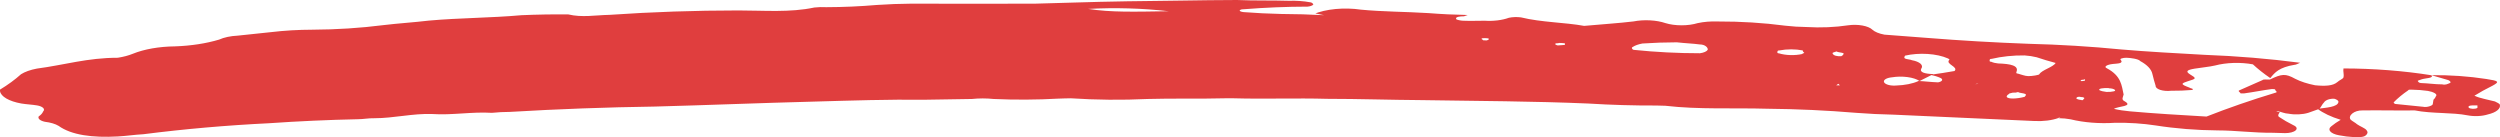 <?xml version="1.0" encoding="UTF-8"?> <svg xmlns="http://www.w3.org/2000/svg" width="164" height="9" viewBox="0 0 164 9" fill="none"> <path d="M135.039 7.753C135.313 7.755 135.582 7.781 135.831 7.827C136.706 8.041 137.735 8.121 138.739 8.055C139.652 8.04 140.562 8.1 141.418 8.23C142.717 8.434 144.092 8.544 145.483 8.555C146.664 8.555 147.813 8.72 149.105 8.71L149.897 8.733C150.044 8.735 150.188 8.718 150.312 8.686C150.435 8.654 150.534 8.608 150.594 8.553C150.654 8.498 150.673 8.438 150.65 8.378C150.625 8.319 150.56 8.264 150.46 8.22C150.105 8.044 149.781 7.857 149.493 7.662C149.398 7.561 149.493 7.467 149.556 7.337H149.319L149.445 7.292C149.667 7.347 149.89 7.451 150.119 7.457C150.33 7.497 150.563 7.512 150.792 7.502C151.022 7.492 151.242 7.456 151.427 7.399L152.148 7.142C152.282 7.003 152.314 6.86 152.456 6.717C152.498 6.646 152.589 6.582 152.718 6.532C152.845 6.487 153.091 6.448 153.202 6.5C153.312 6.552 153.415 6.6 153.4 6.698C153.344 7.022 152.607 7.061 152.029 7.139C152.404 7.421 152.923 7.667 153.551 7.86C153.32 7.993 153.116 8.133 152.94 8.279C152.87 8.33 152.828 8.387 152.816 8.446C152.803 8.505 152.82 8.564 152.867 8.62C152.912 8.676 152.987 8.727 153.085 8.771C153.181 8.814 153.3 8.849 153.431 8.873C153.758 8.938 154.109 8.981 154.469 8.999C154.699 8.999 155.056 9.016 155.199 8.876C155.26 8.826 155.296 8.772 155.306 8.716C155.315 8.66 155.298 8.604 155.254 8.551C155.159 8.405 154.826 8.298 154.62 8.149C154.517 8.048 154.295 7.944 154.2 7.847C154.01 7.6 154.422 7.224 154.992 7.243C156.174 7.227 157.228 7.259 158.408 7.243C159.549 7.467 160.864 7.363 161.887 7.568C162.096 7.608 162.329 7.624 162.561 7.613C162.791 7.603 163.011 7.567 163.194 7.509C163.469 7.446 163.692 7.35 163.832 7.234C163.974 7.119 164.028 6.988 163.987 6.86C163.987 6.811 163.78 6.707 163.669 6.655L162.988 6.493C162.737 6.438 162.512 6.366 162.322 6.279C162.683 6.054 163.075 5.837 163.495 5.63C164.011 5.354 163.9 5.305 163.099 5.181C161.949 5.003 160.724 4.918 159.494 4.931C159.826 5.039 160.286 5.149 160.611 5.256C160.722 5.308 160.825 5.409 160.698 5.454C160.571 5.5 160.437 5.591 160.215 5.535C159.74 5.535 159.28 5.461 158.812 5.448C158.693 5.448 158.598 5.344 158.606 5.295L158.851 5.207C159.105 5.117 159.692 5.133 159.494 4.935C157.656 4.643 155.703 4.493 153.732 4.49C153.693 4.682 153.78 4.876 153.732 5.068C153.732 5.165 153.463 5.253 153.32 5.393C153.043 5.626 152.567 5.662 151.87 5.594C151.362 5.494 150.915 5.349 150.563 5.168C149.921 4.811 149.675 4.844 148.907 5.217C148.669 5.217 148.439 5.201 148.431 5.25C147.916 5.477 147.409 5.704 146.894 5.928C146.775 5.974 146.989 6.078 146.981 6.126H147.219C147.821 6.045 148.432 5.918 149.034 5.841C149.152 5.841 149.263 5.841 149.255 5.896C149.247 5.951 149.469 6.045 149.255 6.087C147.672 6.566 146.166 7.087 144.747 7.646C142.995 7.545 141.363 7.448 139.738 7.305C139.366 7.273 139.007 7.219 138.676 7.142C138.946 6.957 139.999 6.99 139.358 6.633C139.136 6.529 139.286 6.34 139.31 6.198C139.176 5.613 139.168 4.987 138.201 4.474C137.979 4.373 138.24 4.234 138.597 4.198C138.954 4.162 139.31 4.169 139.12 3.922C139.009 3.87 139.263 3.782 139.5 3.789C139.738 3.795 140.293 3.86 140.404 4.009C140.856 4.253 141.131 4.545 141.196 4.85C141.26 5.143 141.339 5.386 141.41 5.63C141.406 5.681 141.431 5.731 141.483 5.778C141.536 5.824 141.614 5.865 141.712 5.897C141.81 5.928 141.924 5.95 142.047 5.96C142.17 5.97 142.296 5.968 142.416 5.954C142.896 5.958 143.374 5.94 143.843 5.899C143.843 5.85 143.843 5.802 143.74 5.798C143.526 5.694 143.297 5.639 143.193 5.542C143.09 5.444 143.462 5.357 143.716 5.266C144.207 5.136 143.875 5.029 143.668 4.88C143.344 4.678 143.478 4.584 143.97 4.503C144.461 4.422 144.928 4.386 145.301 4.298C145.667 4.201 146.086 4.143 146.521 4.129C146.956 4.116 147.392 4.147 147.789 4.221C148.124 4.531 148.505 4.832 148.931 5.123C149.232 4.746 149.525 4.415 150.515 4.253C150.626 4.253 150.761 4.162 150.888 4.117C148.851 3.851 146.749 3.677 144.619 3.597C142.749 3.493 140.888 3.393 139.144 3.243C137.153 3.048 135.125 2.924 133.082 2.873C130.85 2.791 128.632 2.662 126.433 2.487L123.62 2.273C123.268 2.208 122.987 2.092 122.828 1.948C122.704 1.826 122.47 1.728 122.175 1.674C121.881 1.62 121.547 1.615 121.243 1.659C120.369 1.79 119.429 1.829 118.508 1.773C118.037 1.768 117.568 1.738 117.114 1.685C115.683 1.497 114.187 1.404 112.684 1.409C112.23 1.392 111.774 1.429 111.369 1.516C111.064 1.61 110.693 1.66 110.311 1.66C109.929 1.66 109.558 1.61 109.254 1.516C108.966 1.417 108.615 1.354 108.243 1.335C107.871 1.315 107.493 1.34 107.153 1.406C106.187 1.523 105.117 1.588 103.92 1.698C102.66 1.467 101.131 1.471 99.776 1.14C99.513 1.106 99.229 1.115 98.983 1.166C98.771 1.244 98.518 1.302 98.244 1.336C97.97 1.37 97.681 1.378 97.398 1.36C96.931 1.36 96.447 1.38 95.979 1.36C95.861 1.36 95.521 1.299 95.528 1.25C95.441 1.104 95.797 1.065 96.035 1.071L96.281 0.984C95.419 0.968 94.561 0.927 93.714 0.86C92.2 0.766 90.662 0.769 89.276 0.633C88.743 0.554 88.165 0.54 87.612 0.592C87.059 0.645 86.556 0.761 86.162 0.929L86.288 0.883L86.859 0.997C85.926 0.947 84.987 0.92 84.046 0.916C83.221 0.898 82.401 0.858 81.589 0.795C81.502 0.788 81.423 0.769 81.367 0.74C81.256 0.688 81.367 0.597 81.621 0.604C82.99 0.496 84.379 0.439 85.773 0.435C85.859 0.428 85.938 0.412 86.005 0.388C86.071 0.365 86.122 0.335 86.154 0.302C86.154 0.253 86.059 0.153 85.948 0.149C85.51 0.07 85.03 0.036 84.553 0.052C83.38 0.016 82.318 0.052 81.145 0C79.965 0 78.665 0.023 77.484 0.039C75.107 0.065 72.73 0.094 70.4 0.169L67.912 0.24C65.202 0.256 62.492 0.24 59.781 0.24C59.027 0.246 58.275 0.274 57.531 0.325C56.439 0.419 55.327 0.468 54.211 0.471C53.945 0.456 53.676 0.464 53.418 0.493C51.833 0.834 50.09 0.685 48.434 0.685C45.603 0.686 42.778 0.782 39.986 0.974C39.035 0.993 38.188 1.162 37.276 0.945C36.252 0.935 35.228 0.953 34.209 0.997C32.173 1.179 30.176 1.169 28.139 1.351C27.173 1.467 26.103 1.532 25.144 1.649C23.637 1.841 22.07 1.941 20.492 1.948C19.567 1.95 18.647 2.004 17.759 2.11L15.595 2.338C15.125 2.36 14.691 2.453 14.375 2.597C13.527 2.852 12.523 3.006 11.474 3.042C10.438 3.053 9.452 3.226 8.717 3.526C8.436 3.641 8.098 3.731 7.726 3.789C5.729 3.789 4.224 4.263 2.417 4.5C1.992 4.58 1.632 4.709 1.379 4.87C0.988 5.221 0.527 5.559 0 5.879V5.977C0.027 6.152 0.171 6.32 0.417 6.463C0.664 6.607 1.002 6.719 1.395 6.789C1.735 6.847 2.084 6.857 2.433 6.915C2.614 6.947 2.758 7.006 2.832 7.081C2.907 7.156 2.905 7.24 2.829 7.314C2.784 7.429 2.684 7.54 2.536 7.639C2.503 7.708 2.525 7.779 2.599 7.843C2.674 7.906 2.796 7.957 2.948 7.99C3.313 8.033 3.63 8.127 3.843 8.256C4.683 8.86 6.062 9.045 7.726 8.951C8.321 8.918 8.812 8.837 9.406 8.805C12.097 8.462 14.858 8.221 17.655 8.084C19.583 7.95 21.528 7.862 23.48 7.821C23.829 7.821 24.193 7.746 24.55 7.756C25.841 7.756 27.078 7.431 28.361 7.48C29.645 7.568 30.984 7.318 32.268 7.402C32.657 7.362 33.056 7.341 33.457 7.34C36.608 7.153 39.783 7.036 42.966 6.99C46.397 6.899 49.836 6.756 53.386 6.665C55.875 6.594 58.244 6.516 60.709 6.542L63.759 6.493C64.225 6.444 64.713 6.444 65.178 6.493C66.588 6.557 68.012 6.549 69.417 6.47C69.655 6.47 70.012 6.441 70.249 6.448C71.914 6.558 73.607 6.573 75.281 6.493C76.938 6.444 78.697 6.493 80.353 6.448H80.939C82.928 6.506 85.068 6.425 87.057 6.483C89.181 6.483 91.17 6.555 93.285 6.568C96.931 6.626 100.576 6.636 104.205 6.792C105.679 6.884 107.168 6.927 108.658 6.922L109.245 6.938C111.44 7.194 113.699 7.068 115.926 7.133C117.888 7.151 119.843 7.241 121.766 7.402C122.577 7.465 123.398 7.505 124.222 7.522L133.454 7.938C133.738 7.953 134.026 7.943 134.299 7.909C134.572 7.875 134.825 7.817 135.039 7.74C135.043 7.727 135.058 7.716 135.082 7.708C135.105 7.7 135.135 7.697 135.166 7.698L135.039 7.753ZM129.539 5.519C129.674 5.425 129.539 5.422 129.436 5.467L129.539 5.519C129.659 5.519 129.667 5.474 129.785 5.477C129.659 5.519 129.659 5.519 129.539 5.519ZM125.926 5.315C126.188 5.178 126.568 4.99 126.829 4.86C126.243 4.841 125.91 4.737 126.037 4.5C126.117 4.394 126.098 4.279 125.986 4.178C125.873 4.077 125.674 3.996 125.427 3.951C125.316 3.899 125.086 3.893 124.975 3.841C124.864 3.789 124.975 3.649 124.975 3.649C125.422 3.546 125.942 3.507 126.449 3.539C126.957 3.572 127.423 3.673 127.772 3.828C127.883 3.88 127.883 3.88 127.875 3.925C127.59 4.208 128.502 4.38 128.216 4.659C127.733 4.743 127.242 4.824 126.631 4.906C126.886 4.958 127.114 5.03 127.305 5.117C127.348 5.139 127.38 5.164 127.395 5.192C127.41 5.22 127.41 5.249 127.394 5.276C127.378 5.304 127.346 5.33 127.302 5.351C127.258 5.373 127.202 5.391 127.138 5.402C126.663 5.386 126.203 5.324 125.854 5.315C125.479 5.488 124.953 5.593 124.389 5.61C124.302 5.618 124.213 5.618 124.126 5.611C124.04 5.605 123.956 5.591 123.883 5.571C123.809 5.551 123.746 5.525 123.696 5.495C123.647 5.465 123.613 5.431 123.596 5.396C123.561 5.324 123.596 5.25 123.694 5.189C123.792 5.128 123.945 5.086 124.119 5.071C124.442 5.017 124.801 5.012 125.132 5.057C125.464 5.101 125.745 5.193 125.926 5.315ZM109.998 2.776C110.576 2.841 111.044 2.854 111.504 2.915C111.852 2.915 112.059 3.123 112.026 3.269C111.993 3.321 111.93 3.368 111.842 3.407C111.753 3.446 111.643 3.476 111.519 3.493C110.063 3.493 108.613 3.419 107.2 3.273C107.082 3.273 106.987 3.12 107.113 3.078C107.264 2.979 107.482 2.902 107.74 2.854C108.486 2.804 109.241 2.778 109.998 2.776ZM134.849 4.13C134.682 4.412 133.946 4.584 133.779 4.87C133.779 4.919 133.288 5 133.05 4.993C132.812 4.987 132.598 4.883 132.369 4.828C132.257 4.828 132.266 4.776 132.274 4.73C132.464 4.302 131.893 4.188 131.077 4.162C130.902 4.146 130.744 4.107 130.626 4.052C130.506 4.052 130.514 4.003 130.522 3.954C130.53 3.906 130.522 3.857 130.657 3.86C131.311 3.705 132.057 3.627 132.812 3.636C133.093 3.655 133.362 3.695 133.604 3.756C134.001 3.89 134.417 4.015 134.849 4.13ZM159.636 6.542L159.589 6.831C159.589 6.928 159.193 7.061 158.971 7.006L157.116 6.818C157.059 6.789 157.026 6.754 157.021 6.717C157.288 6.443 157.608 6.178 157.98 5.925C157.98 5.876 158.107 5.879 158.226 5.883C158.583 5.888 158.935 5.915 159.272 5.964C159.612 6.022 159.938 6.175 159.795 6.315C159.769 6.393 159.715 6.47 159.636 6.542ZM71.383 0.584C73.149 0.489 74.944 0.541 76.66 0.737C74.418 0.769 72.904 0.821 71.383 0.584ZM118.358 3.454C118.358 3.5 118.231 3.497 118.223 3.545C117.985 3.597 117.716 3.621 117.446 3.613C117.178 3.605 116.919 3.566 116.702 3.5C116.583 3.5 116.591 3.451 116.599 3.402C116.607 3.354 116.599 3.305 116.734 3.308C116.972 3.261 117.234 3.237 117.498 3.237C117.764 3.237 118.024 3.261 118.263 3.308C118.256 3.36 118.289 3.411 118.358 3.454ZM132.4 6.052C132.503 6.103 132.74 6.11 132.852 6.162C132.963 6.214 132.852 6.305 132.812 6.353C132.321 6.483 131.727 6.516 131.639 6.353C131.635 6.285 131.687 6.219 131.79 6.165C131.79 6.117 131.909 6.12 132.036 6.078C132.101 6.082 132.167 6.081 132.23 6.074C132.292 6.066 132.351 6.053 132.4 6.035V6.052ZM138.335 5.792C138.684 5.792 138.89 5.951 138.653 5.993C138.509 6.028 138.341 6.04 138.177 6.029C138.002 6.012 137.844 5.974 137.725 5.918C137.622 5.802 137.979 5.766 138.335 5.776V5.792ZM120.49 3.386C120.601 3.438 120.838 3.445 120.941 3.497C120.948 3.565 120.894 3.631 120.791 3.685C120.729 3.692 120.664 3.693 120.6 3.688C120.536 3.683 120.476 3.673 120.423 3.658C120.371 3.643 120.327 3.623 120.294 3.6C120.262 3.577 120.242 3.552 120.236 3.526C120.125 3.458 120.371 3.415 120.49 3.37V3.386ZM136.465 6.363C136.703 6.363 136.806 6.422 136.671 6.516C136.671 6.561 136.545 6.607 136.553 6.558C136.434 6.558 136.204 6.5 136.211 6.454C136.219 6.409 136.227 6.34 136.465 6.347V6.363ZM162.52 6.931V7.077C162.488 7.098 162.443 7.114 162.39 7.125C162.338 7.135 162.278 7.14 162.22 7.139C162.161 7.137 162.105 7.129 162.055 7.115C162.007 7.102 161.967 7.083 161.942 7.061V6.964C162.045 6.902 162.283 6.909 162.52 6.915V6.931ZM102.66 2.945C102.541 2.945 102.304 2.984 102.185 2.98C101.955 2.925 101.978 2.828 102.185 2.837C102.312 2.792 102.541 2.837 102.652 2.837L102.66 2.945ZM97.295 2.643C97.295 2.597 97.185 2.594 97.192 2.545C97.2 2.497 97.319 2.5 97.438 2.503C97.676 2.503 97.779 2.562 97.533 2.652L97.295 2.643ZM120.593 5.496L120.696 5.597H120.458L120.593 5.496ZM136.766 5.295C136.521 5.337 136.41 5.334 136.545 5.24C136.634 5.239 136.719 5.223 136.782 5.198L136.766 5.295Z" fill="#E03E3E"></path> </svg> 